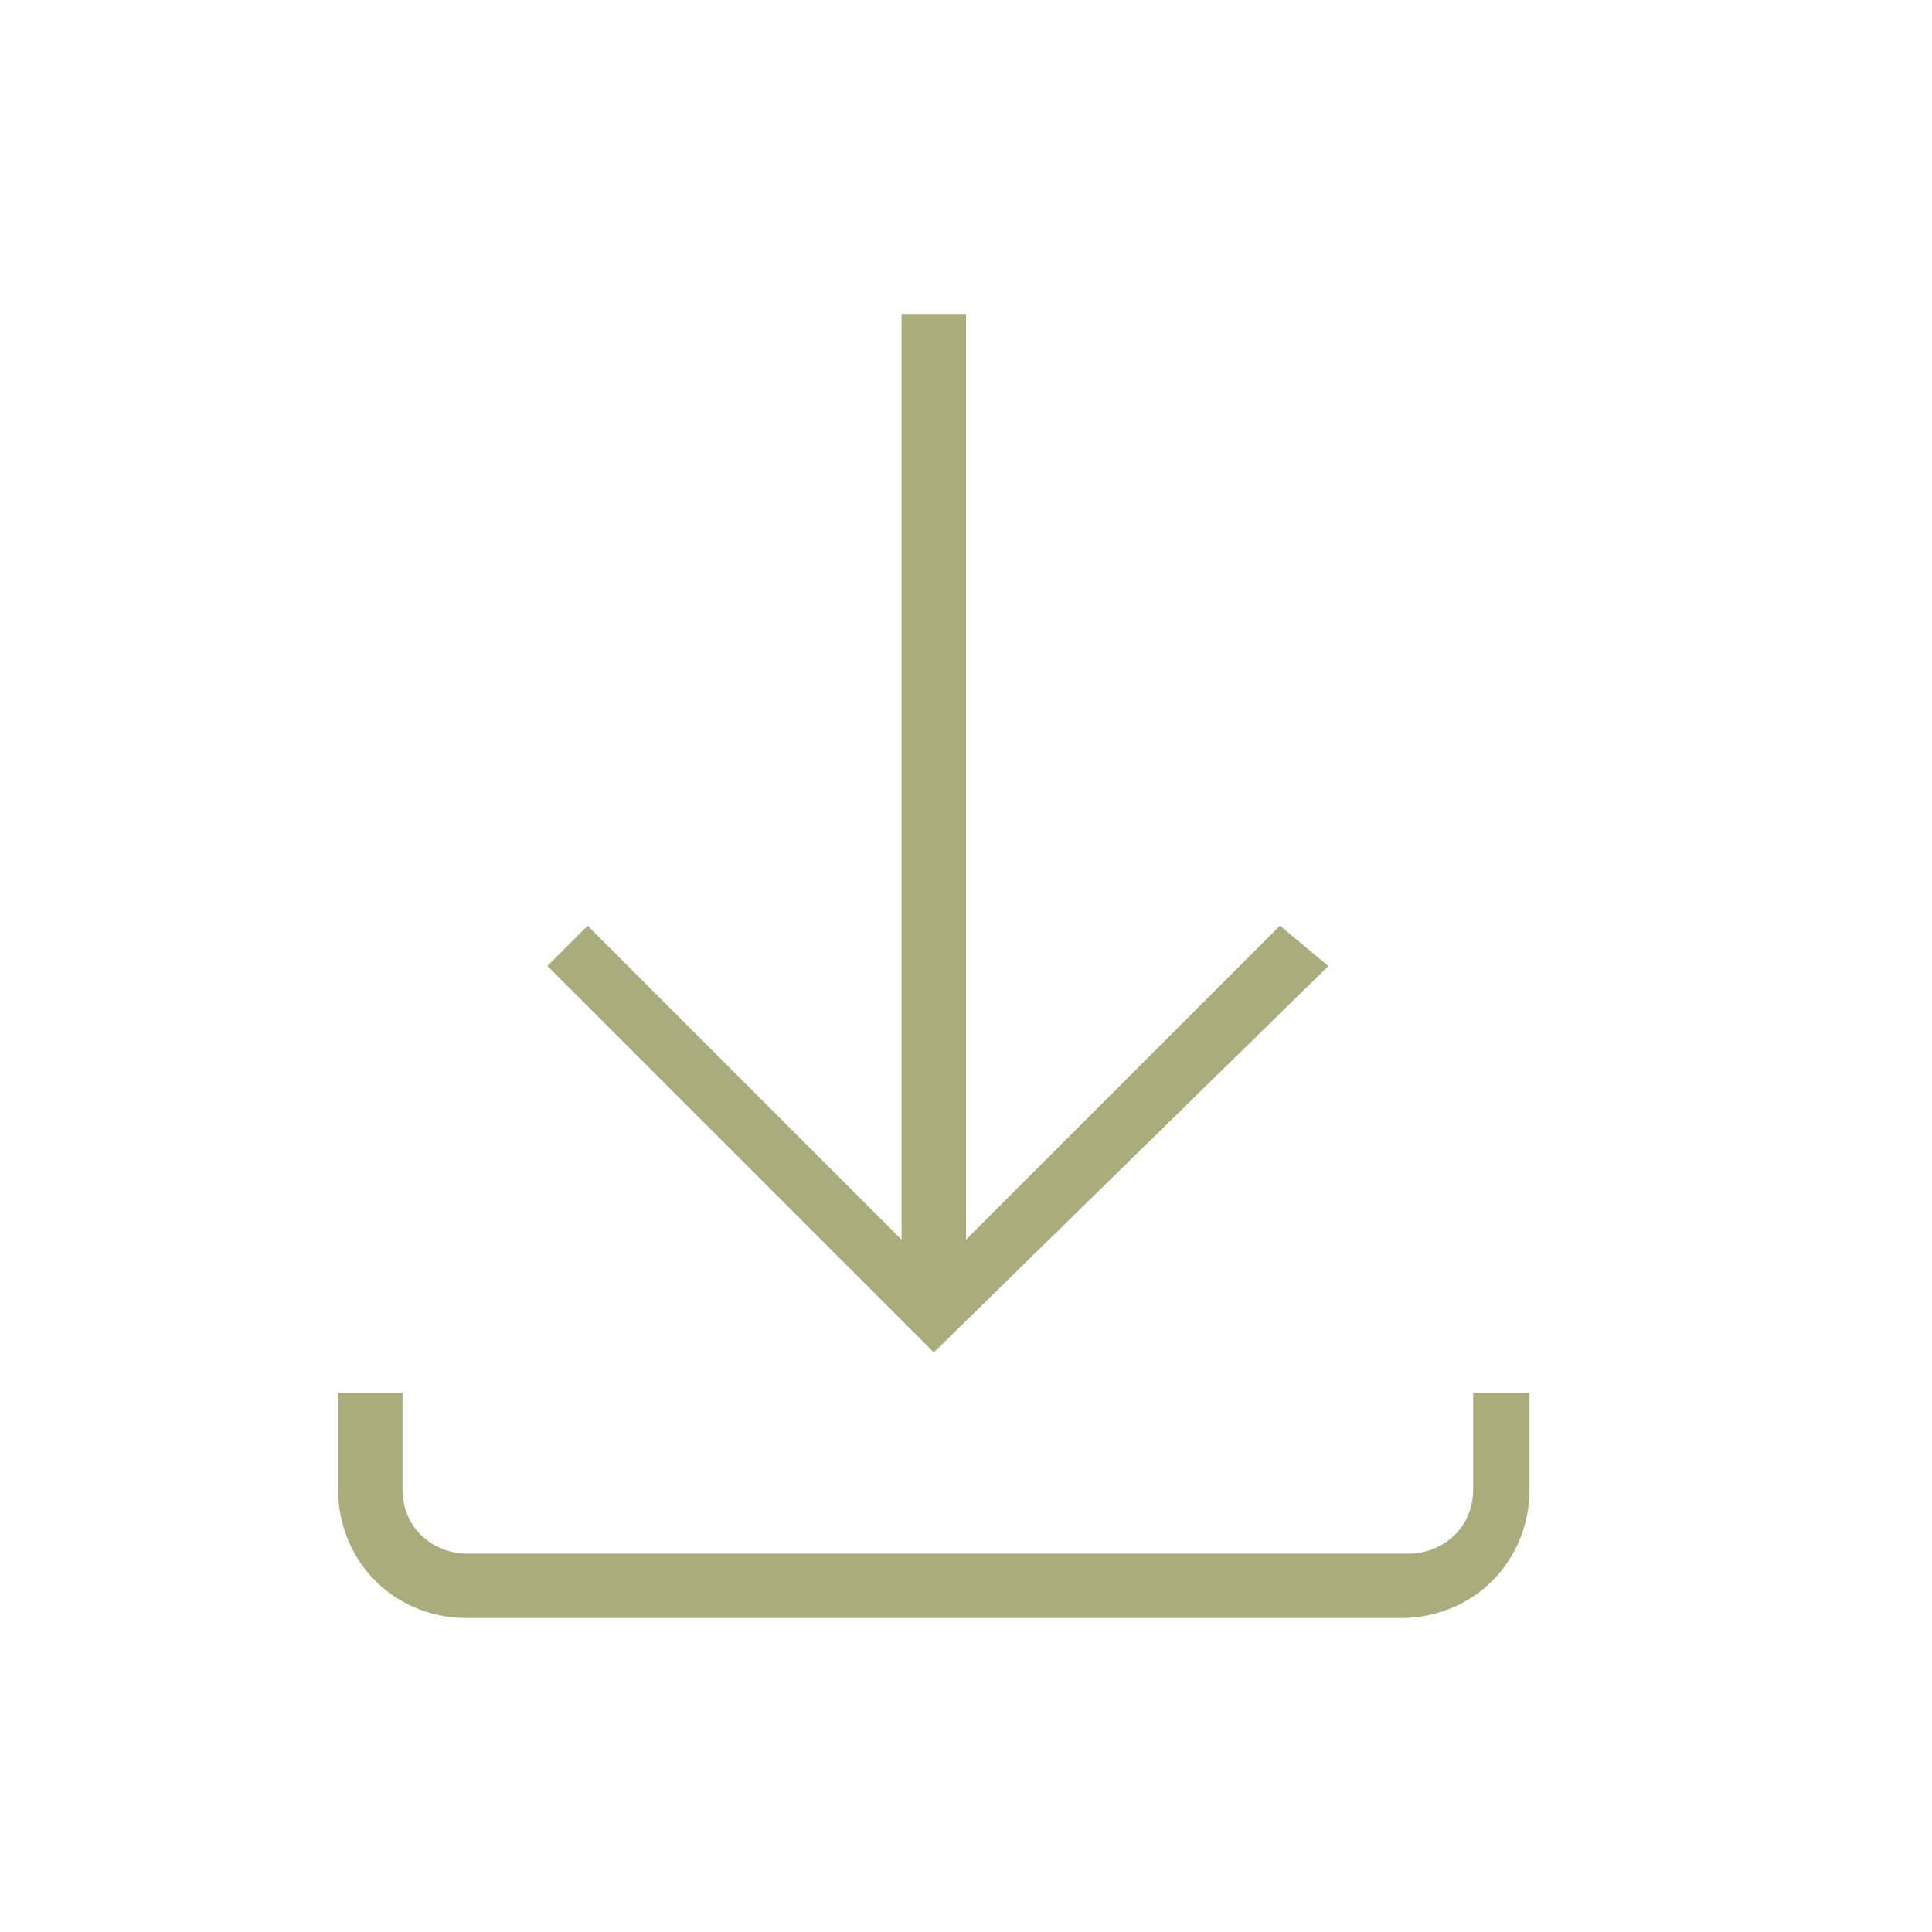 <svg xmlns="http://www.w3.org/2000/svg" xmlns:xlink="http://www.w3.org/1999/xlink" id="Calque_1" x="0px" y="0px" viewBox="0 0 24 24" style="enable-background:new 0 0 24 24;" xml:space="preserve">
<style type="text/css">
	.st0{fill:#ABAC7B;}
</style>
<polygon class="st0" points="11.6,16.8 16.4,12.1 16.5,12 15.9,11.5 12,15.4 12,3.9 11.2,3.9 11.2,15.4 7.3,11.5 6.8,12 11.5,16.7   "></polygon>
<path class="st0" d="M18.3,17.3v1.2c0,0.5-0.4,0.8-0.8,0.8H5.8C5.4,19.3,5,19,5,18.5v-1.2H4.2v1.2c0,0.9,0.7,1.6,1.6,1.6h11.6  c0.9,0,1.6-0.7,1.6-1.6v-1.2H18.3z"></path>
</svg>